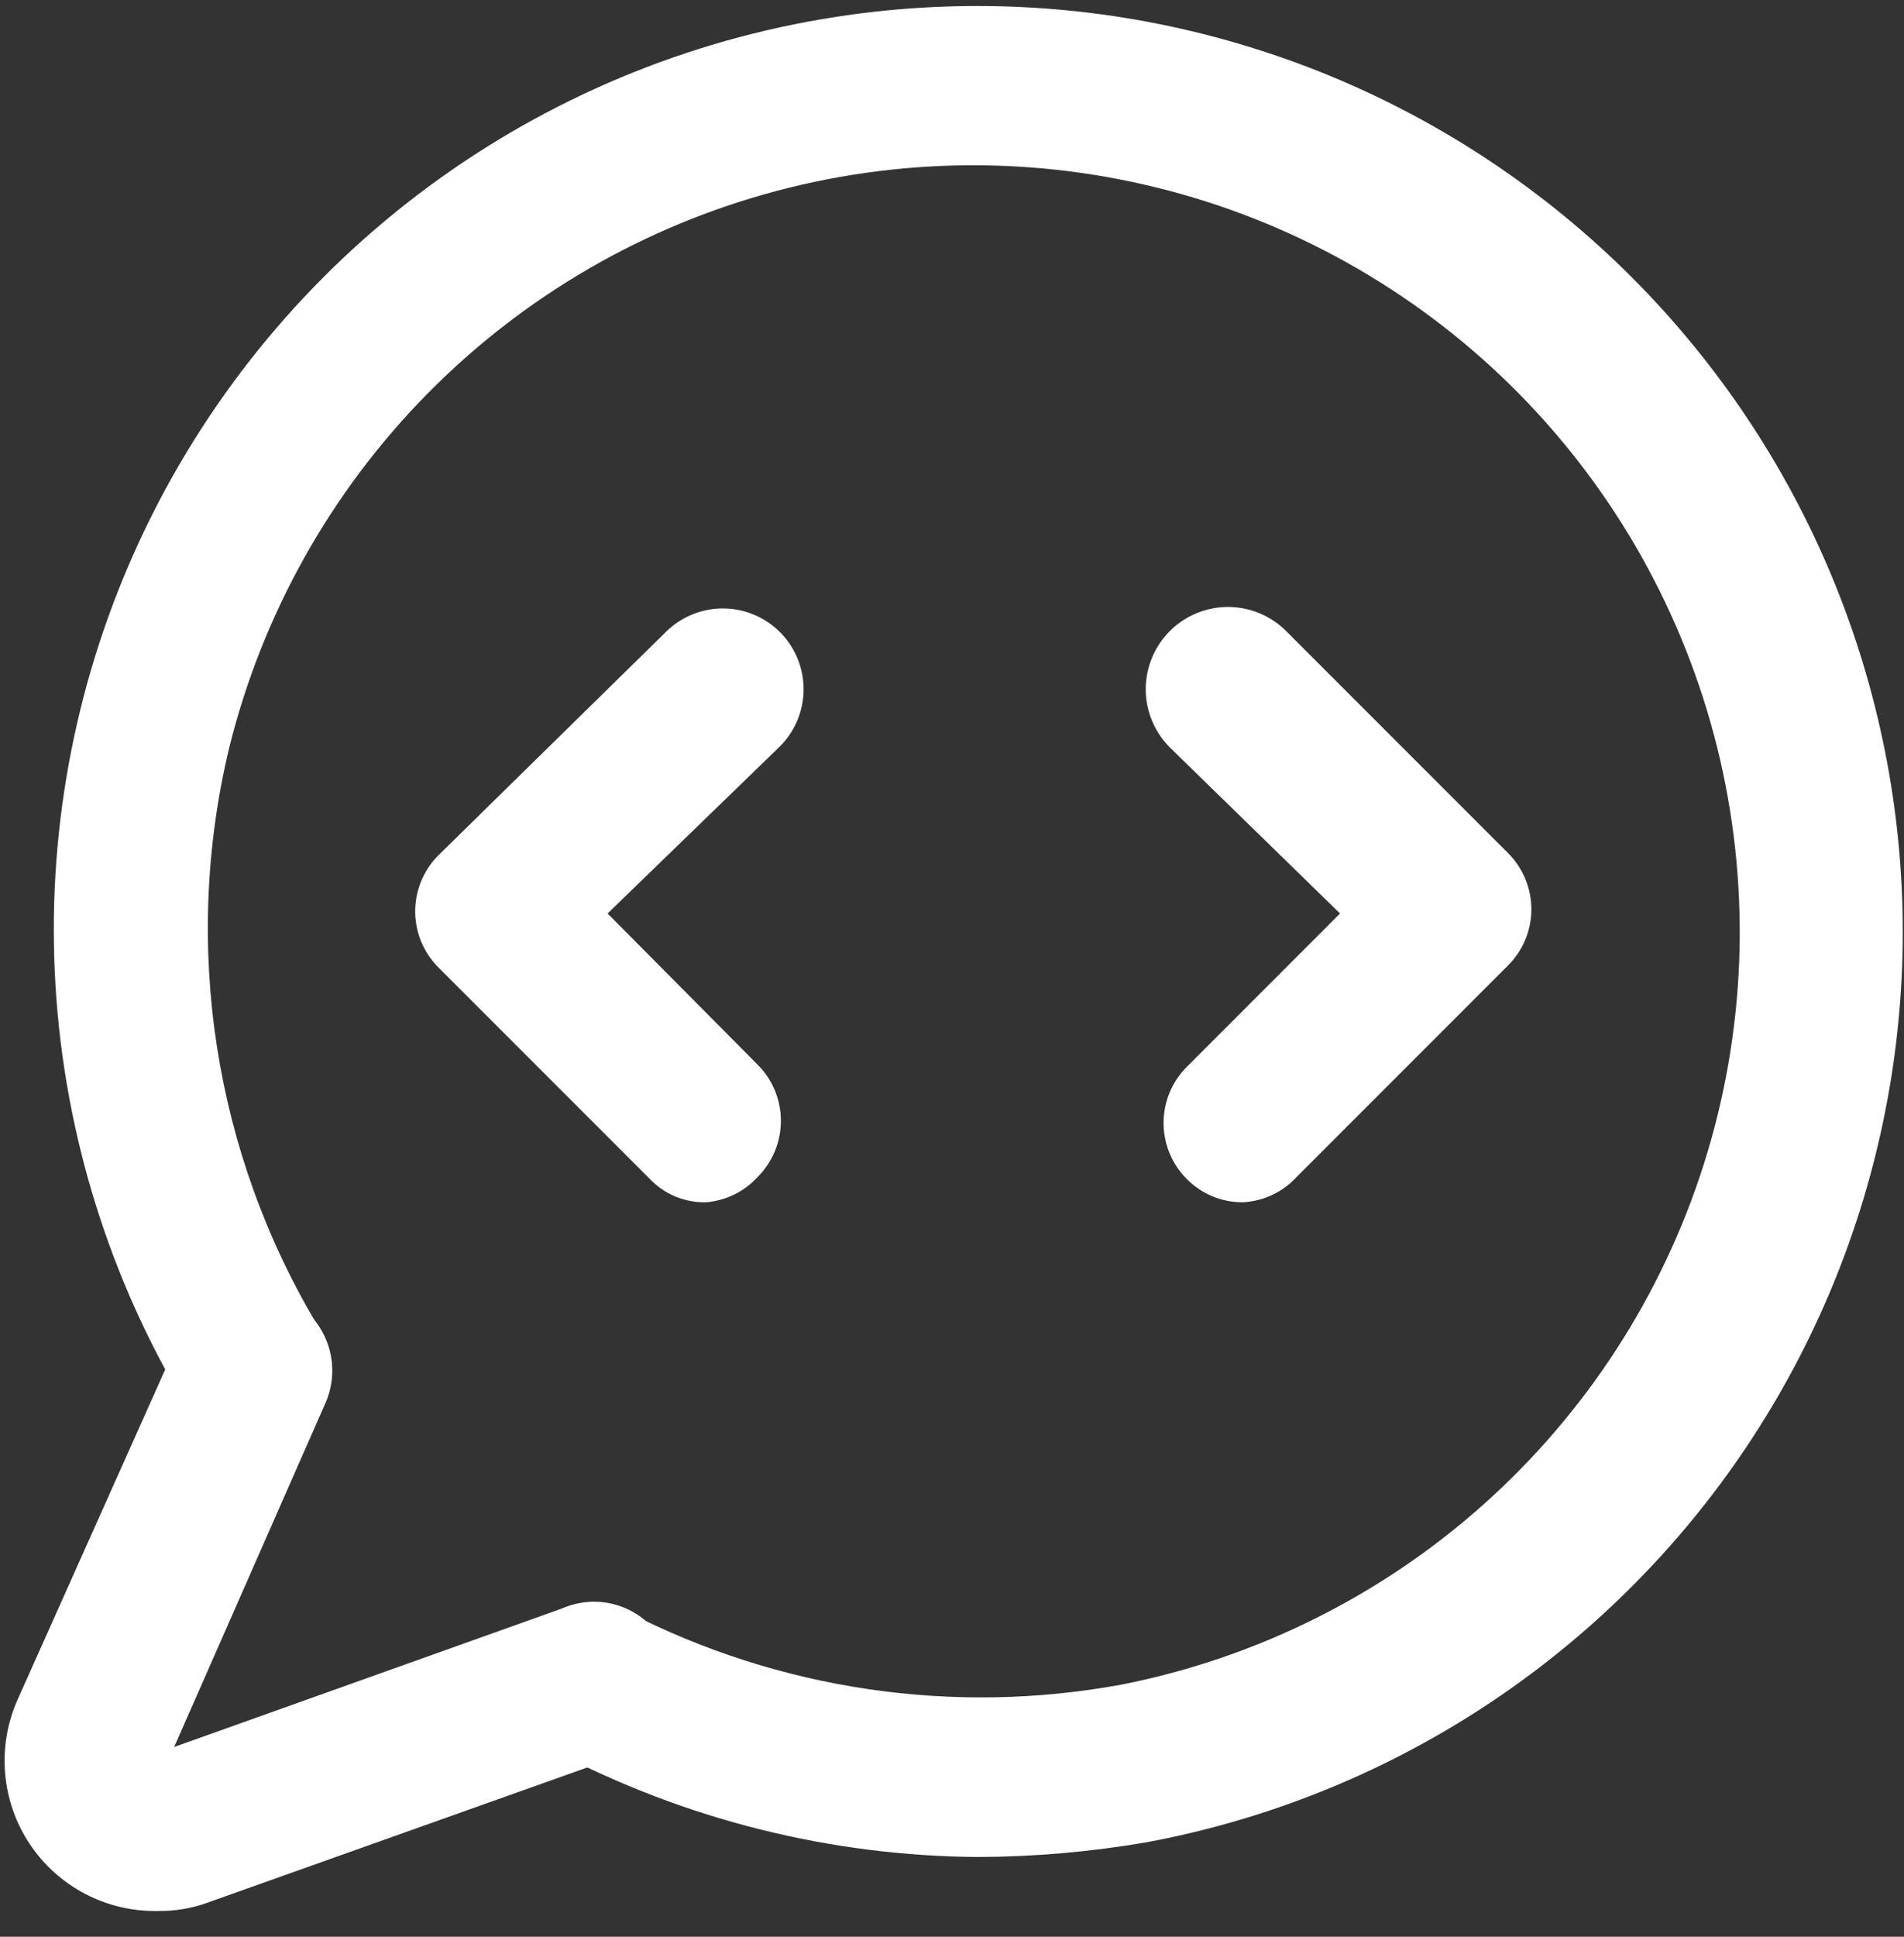 <svg width="60" height="61" viewBox="0 0 60 61" fill="none" xmlns="http://www.w3.org/2000/svg">
<rect x="0" y="0" width="60" height="61" fill="#333333" stroke="none"/>
<g clip-path="url(#clip0_415_1308)">
<path d="M22.245 37.867C21.916 37.874 21.589 37.813 21.285 37.687C20.981 37.561 20.706 37.372 20.479 37.134L13.816 30.471C13.578 30.233 13.391 29.95 13.265 29.639C13.14 29.327 13.078 28.993 13.084 28.657C13.091 28.322 13.165 27.99 13.302 27.684C13.439 27.377 13.636 27.101 13.883 26.872L21.012 19.876C21.253 19.644 21.537 19.462 21.848 19.34C22.159 19.218 22.491 19.158 22.825 19.164C23.16 19.17 23.489 19.242 23.795 19.376C24.102 19.509 24.379 19.702 24.611 19.942C24.843 20.183 25.025 20.467 25.147 20.778C25.269 21.089 25.329 21.421 25.323 21.756C25.316 22.09 25.244 22.419 25.111 22.726C24.977 23.032 24.785 23.309 24.544 23.541L19.147 28.771L23.878 33.536C24.346 34.004 24.608 34.639 24.608 35.302C24.608 35.964 24.346 36.599 23.878 37.067C23.455 37.532 22.871 37.818 22.245 37.867V37.867Z" fill="white"/>
<path d="M39.163 37.867C38.835 37.869 38.51 37.805 38.206 37.679C37.903 37.553 37.628 37.368 37.398 37.134C36.93 36.666 36.667 36.031 36.667 35.369C36.667 34.706 36.93 34.071 37.398 33.603L42.228 28.772L36.864 23.541C36.624 23.3 36.433 23.015 36.303 22.7C36.172 22.386 36.105 22.049 36.105 21.709C36.105 21.368 36.172 21.031 36.303 20.717C36.433 20.402 36.624 20.117 36.864 19.876C37.35 19.39 38.01 19.117 38.697 19.117C39.037 19.117 39.374 19.184 39.689 19.314C40.003 19.445 40.289 19.636 40.529 19.876L47.526 26.873C47.994 27.341 48.257 27.976 48.257 28.639C48.257 29.301 47.994 29.936 47.526 30.404L40.862 37.068C40.424 37.548 39.813 37.835 39.163 37.867V37.867Z" fill="white"/>
<path d="M30.814 58.488C26.17 58.455 21.601 57.313 17.487 55.157C16.915 54.845 16.485 54.325 16.287 53.705C16.088 53.084 16.136 52.411 16.421 51.825C16.727 51.247 17.247 50.811 17.869 50.612C18.492 50.412 19.169 50.465 19.753 50.759C24.553 53.227 30.037 54.036 35.345 53.058C39.591 52.22 43.533 50.257 46.761 47.374C49.988 44.491 52.382 40.794 53.691 36.669C55.001 32.544 55.178 28.144 54.205 23.927C53.231 19.711 51.143 15.833 48.158 12.7C45.173 9.566 41.401 7.292 37.237 6.115C33.073 4.939 28.669 4.902 24.485 6.01C20.302 7.118 16.493 9.329 13.457 12.413C10.421 15.496 8.269 19.339 7.226 23.539C5.726 29.771 6.743 36.343 10.058 41.83C10.371 42.386 10.459 43.042 10.304 43.661C10.149 44.281 9.763 44.818 9.225 45.162C8.668 45.475 8.013 45.563 7.393 45.408C6.774 45.253 6.237 44.867 5.893 44.329C3.46 40.306 2.038 35.752 1.75 31.059C1.462 26.366 2.316 21.674 4.238 17.383C6.161 13.092 9.095 9.332 12.789 6.423C16.484 3.515 20.828 1.545 25.45 0.684C33.054 -0.735 40.909 0.926 47.288 5.299C53.668 9.673 58.048 16.402 59.467 24.005C60.885 31.609 59.224 39.464 54.851 45.844C50.477 52.223 43.748 56.604 36.145 58.022C34.384 58.326 32.601 58.482 30.814 58.488Z" fill="white"/>
<path d="M4.989 60.188C4.19 60.207 3.4 60.023 2.691 59.654C1.982 59.285 1.379 58.743 0.936 58.078C0.494 57.412 0.227 56.646 0.161 55.85C0.095 55.053 0.231 54.253 0.558 53.524L5.655 42.13C5.785 41.823 5.975 41.546 6.215 41.315C6.455 41.083 6.739 40.903 7.051 40.785C7.362 40.666 7.694 40.612 8.027 40.626C8.36 40.64 8.686 40.721 8.987 40.864C9.595 41.14 10.068 41.645 10.305 42.269C10.543 42.893 10.524 43.585 10.253 44.196L5.489 55.023L17.716 50.659C18.03 50.521 18.37 50.449 18.713 50.448C19.057 50.447 19.397 50.517 19.712 50.654C20.027 50.79 20.311 50.99 20.546 51.241C20.78 51.492 20.96 51.788 21.075 52.112C21.19 52.436 21.237 52.78 21.213 53.122C21.189 53.465 21.094 53.799 20.935 54.103C20.776 54.408 20.556 54.676 20.289 54.892C20.022 55.108 19.713 55.266 19.382 55.357L6.555 59.921C6.054 60.105 5.523 60.195 4.989 60.188V60.188Z" fill="white"/>
</g>
<defs>
<clipPath id="clip0_415_1308">
<rect width="60" height="61" fill="white"/>
</clipPath>
</defs>
</svg>
